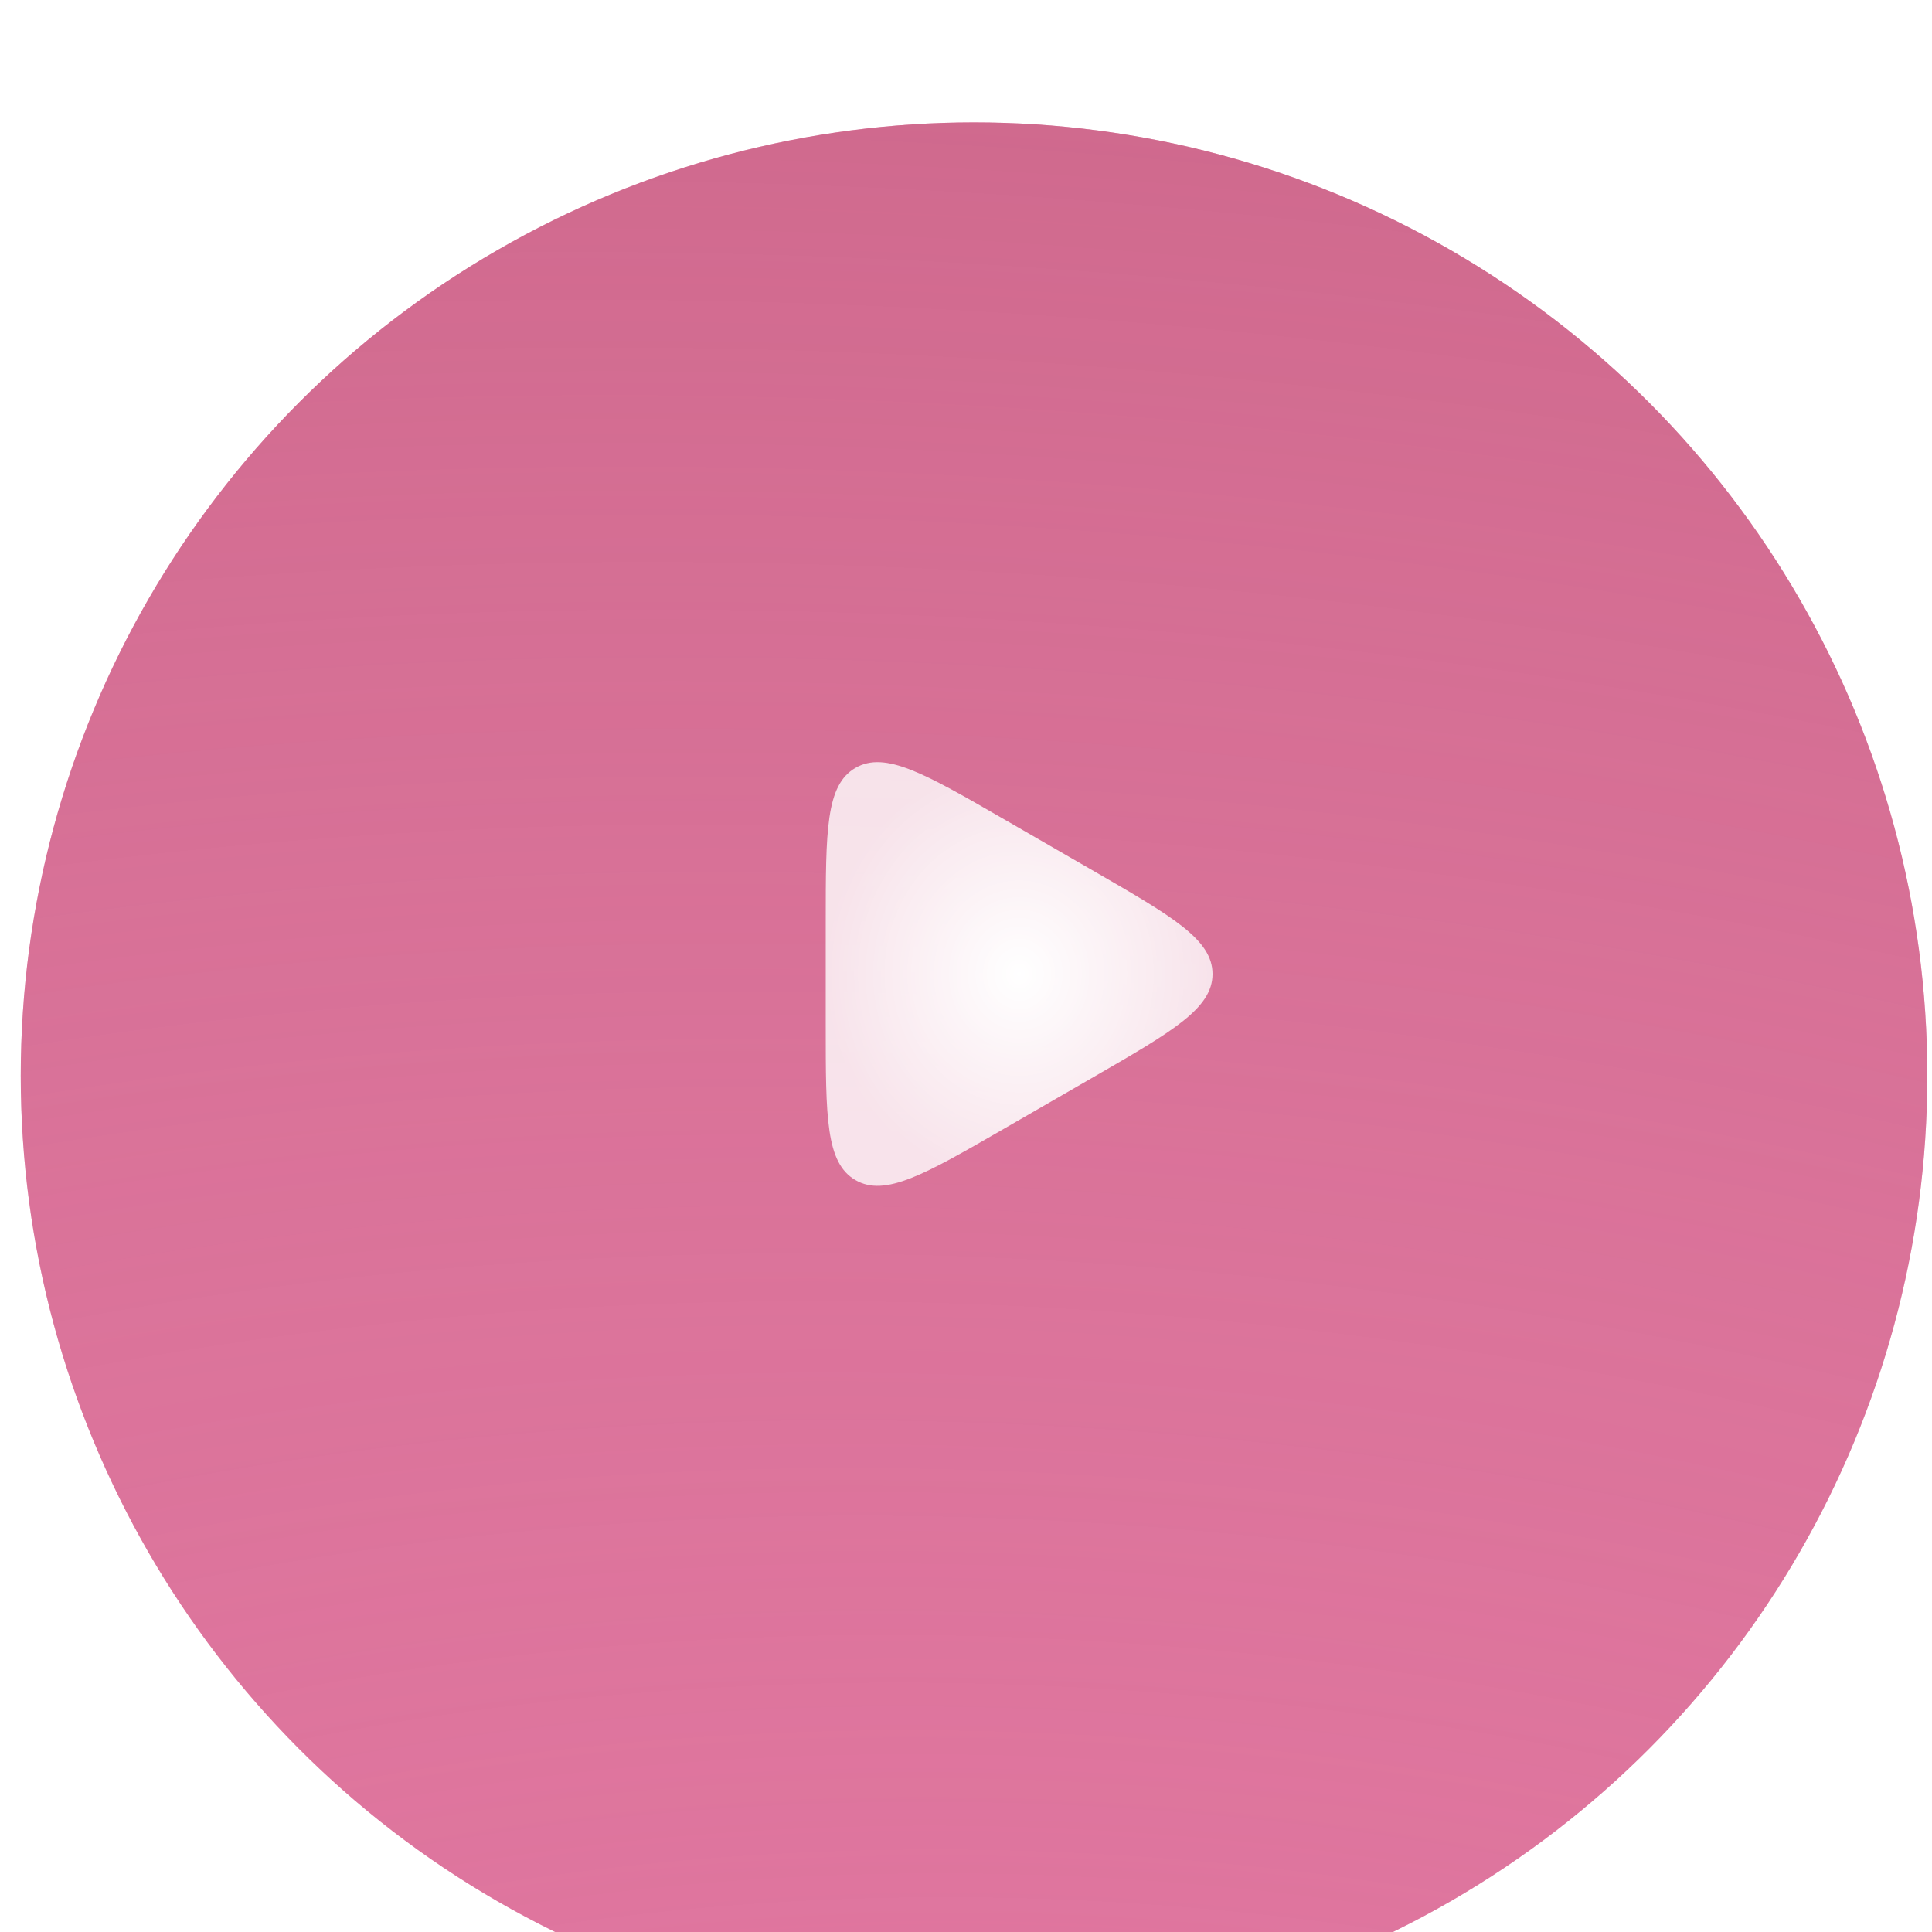 <?xml version="1.0" encoding="UTF-8"?> <svg xmlns="http://www.w3.org/2000/svg" width="76" height="76" viewBox="0 0 76 76" fill="none"> <g filter="url(#filter0_i_27_196)"> <circle cx="38.316" cy="38.315" r="37.5" fill="#E2729F"></circle> <circle cx="38.316" cy="38.315" r="37.5" fill="url(#paint0_radial_27_196)" fill-opacity="0.6"></circle> </g> <path d="M43.016 34.26C46.137 36.062 47.698 36.963 47.698 38.315C47.698 39.666 46.137 40.567 43.016 42.369L39.505 44.396C36.384 46.198 34.823 47.099 33.653 46.423C32.482 45.748 32.482 43.946 32.482 40.342L32.482 36.287C32.482 32.683 32.482 30.881 33.653 30.206C34.823 29.53 36.384 30.431 39.505 32.233L43.016 34.26Z" fill="url(#paint1_radial_27_196)"></path> <defs> <filter id="filter0_i_27_196" x="0.816" y="0.815" width="75" height="79" filterUnits="userSpaceOnUse" color-interpolation-filters="sRGB"> <feFlood flood-opacity="0" result="BackgroundImageFix"></feFlood> <feBlend mode="normal" in="SourceGraphic" in2="BackgroundImageFix" result="shape"></feBlend> <feColorMatrix in="SourceAlpha" type="matrix" values="0 0 0 0 0 0 0 0 0 0 0 0 0 0 0 0 0 0 127 0" result="hardAlpha"></feColorMatrix> <feOffset dy="4"></feOffset> <feGaussianBlur stdDeviation="17.5"></feGaussianBlur> <feComposite in2="hardAlpha" operator="arithmetic" k2="-1" k3="1"></feComposite> <feColorMatrix type="matrix" values="0 0 0 0 1 0 0 0 0 1 0 0 0 0 1 0 0 0 0.45 0"></feColorMatrix> <feBlend mode="normal" in2="shape" result="effect1_innerShadow_27_196"></feBlend> </filter> <radialGradient id="paint0_radial_27_196" cx="0" cy="0" r="1" gradientUnits="userSpaceOnUse" gradientTransform="translate(45.265 118.507) rotate(-81.278) scale(138.914 223.129)"> <stop stop-color="#E199AF" stop-opacity="0"></stop> <stop offset="1" stop-color="#B75673"></stop> </radialGradient> <radialGradient id="paint1_radial_27_196" cx="0" cy="0" r="1" gradientUnits="userSpaceOnUse" gradientTransform="translate(40.09 38.315) rotate(90) scale(8.333 7.608)"> <stop stop-color="white"></stop> <stop offset="1" stop-color="white" stop-opacity="0.8"></stop> </radialGradient> </defs> </svg> 